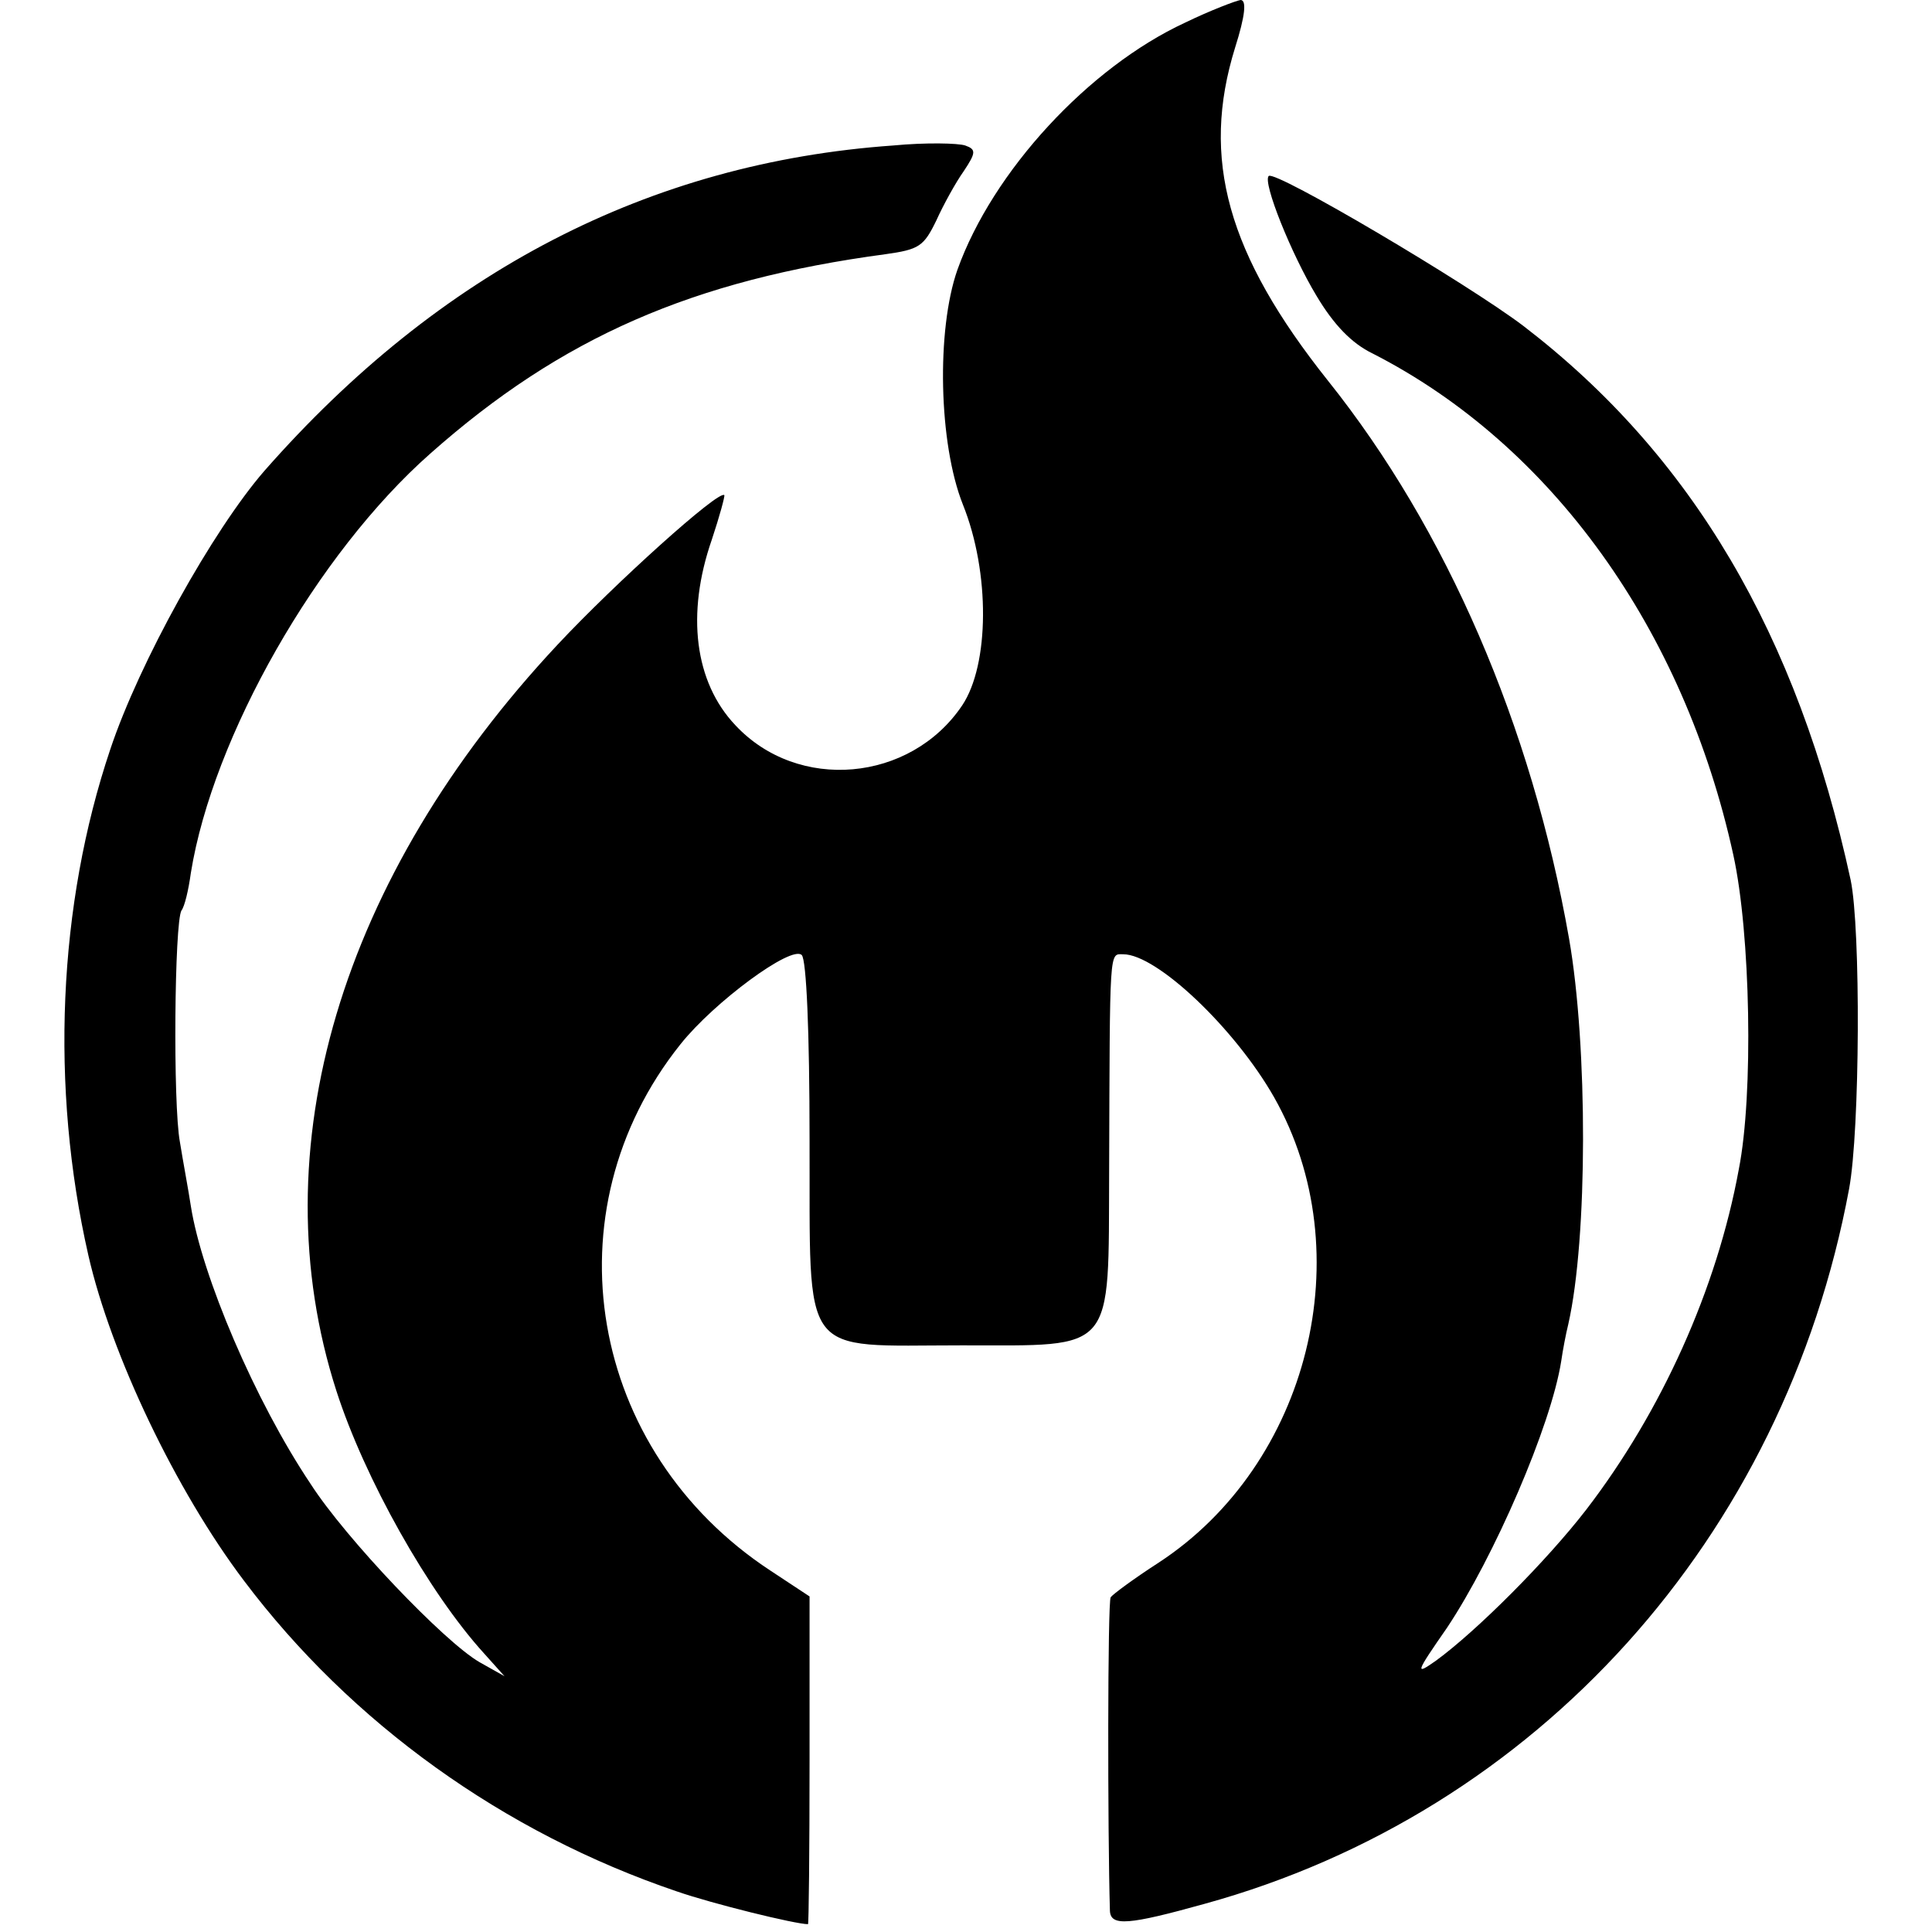 <?xml version="1.0" standalone="no"?>
<!DOCTYPE svg PUBLIC "-//W3C//DTD SVG 20010904//EN"
 "http://www.w3.org/TR/2001/REC-SVG-20010904/DTD/svg10.dtd">
<svg version="1.0" xmlns="http://www.w3.org/2000/svg"
 width="247pt" height="247pt" viewBox="0 0 247 247"
 preserveAspectRatio="xMidYMid meet">
<g transform="translate(0,247) scale(0.1,-0.1)"
fill="#000000" stroke="none">
<path d="M1515 2441 c-123 -57 -246 -190 -291 -316 -27 -77 -24 -222 7 -300
35 -87 34 -205 -1 -257 -66 -98 -210 -111 -290 -25 -52 55 -63 142 -30 237 10
30 17 56 16 57 -7 7 -140 -113 -213 -191 -278 -297 -382 -646 -283 -954 36
-112 118 -258 189 -336 l26 -29 -32 18 c-45 26 -171 158 -216 228 -71 106
-139 266 -153 355 -3 20 -10 57 -14 82 -9 48 -7 281 2 296 4 5 9 26 12 48 28
174 161 408 306 536 168 149 336 222 582 255 43 6 49 10 65 43 9 20 25 49 35
63 16 24 16 28 2 33 -9 3 -50 4 -92 0 -312 -22 -580 -161 -804 -416 -66 -76
-160 -245 -197 -356 -67 -199 -77 -432 -28 -647 29 -127 112 -301 199 -416
137 -182 332 -322 553 -397 46 -16 152 -42 168 -42 1 0 2 94 2 209 l0 210 -50
33 c-233 153 -286 459 -115 673 43 54 142 127 155 114 6 -6 10 -98 10 -236 1
-284 -15 -263 195 -263 197 0 187 -12 188 222 1 290 0 278 18 278 43 0 143
-95 193 -183 112 -198 45 -469 -148 -595 -31 -20 -58 -40 -61 -44 -4 -5 -4
-299 -1 -401 1 -20 24 -18 121 9 425 117 741 468 824 914 14 75 15 333 2 395
-68 314 -203 543 -418 708 -71 54 -318 200 -326 192 -8 -8 29 -100 61 -153 22
-37 45 -61 72 -74 229 -117 398 -353 461 -641 22 -100 26 -306 7 -402 -28
-153 -99 -310 -195 -435 -51 -66 -140 -155 -192 -193 -27 -19 -27 -17 14 42
60 90 133 258 146 341 2 14 6 35 9 47 25 110 25 356 1 493 -48 273 -157 524
-308 713 -129 162 -163 284 -119 426 13 41 15 61 7 61 -6 -1 -38 -13 -71 -29z"/>
</g>
</svg>
